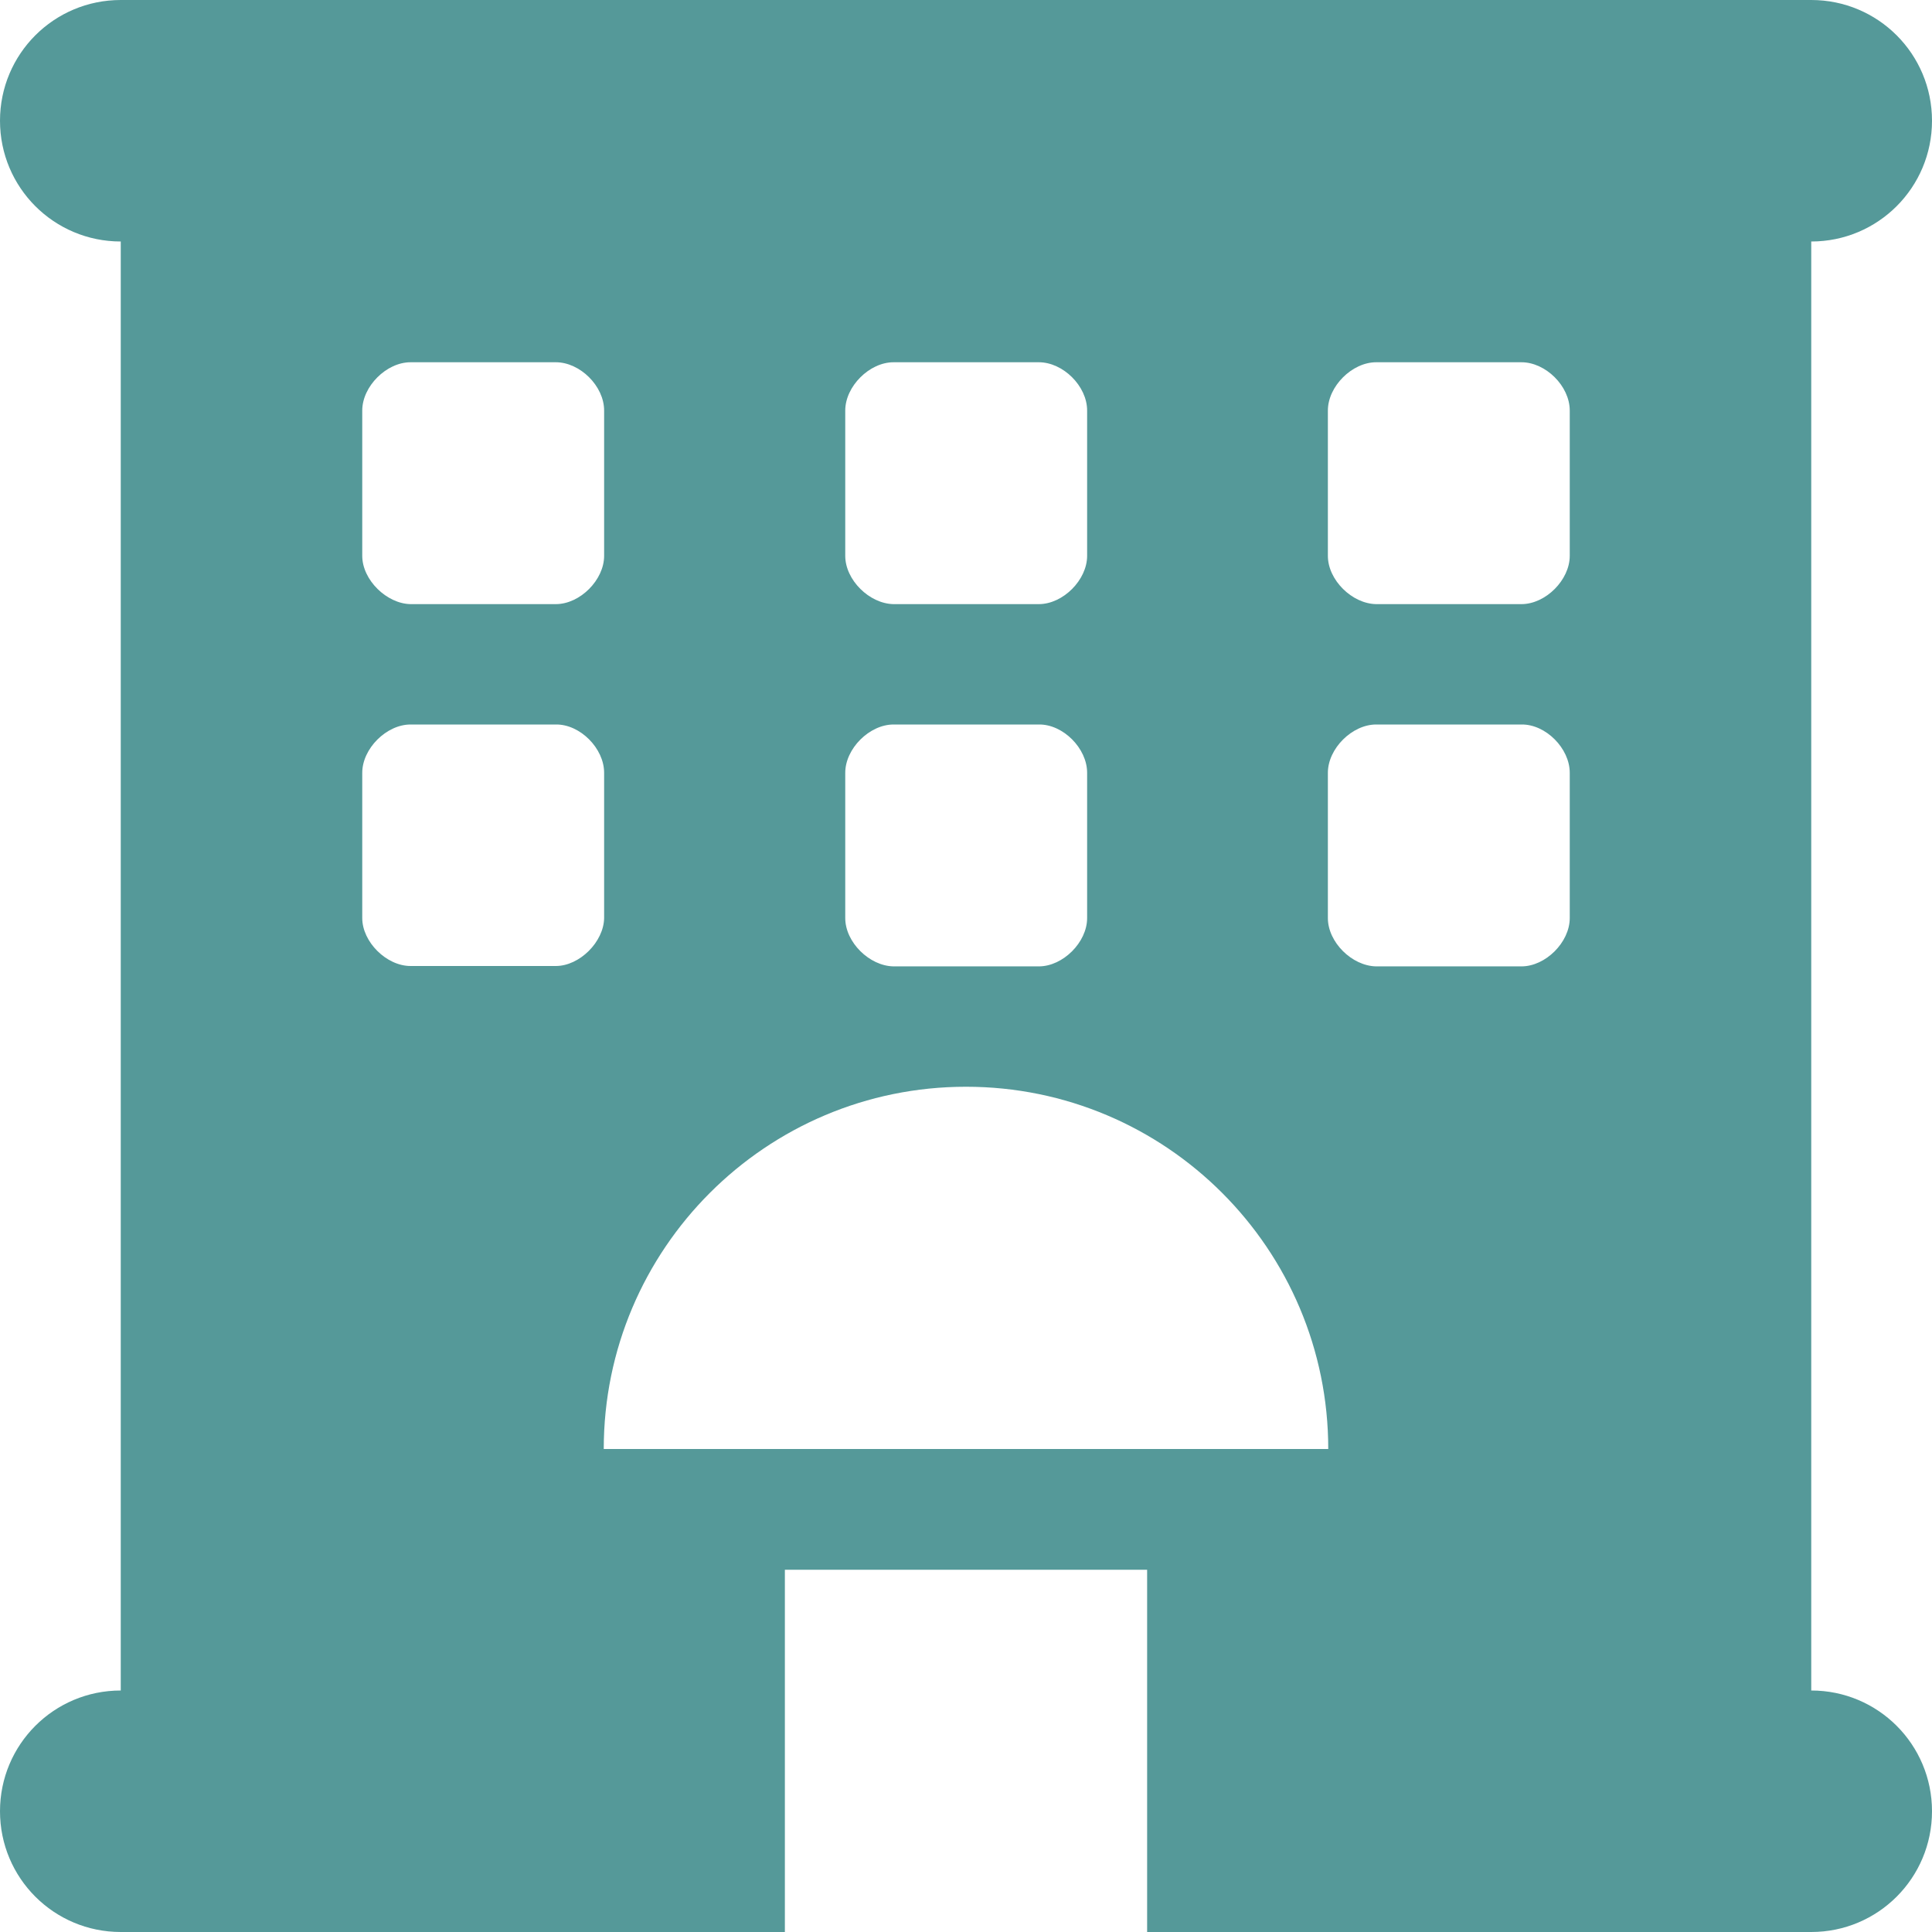 <?xml version="1.0" encoding="utf-8"?>
<!-- Generator: Adobe Illustrator 24.0.0, SVG Export Plug-In . SVG Version: 6.00 Build 0)  -->
<svg version="1.1" id="Layer_1" focusable="false" xmlns="http://www.w3.org/2000/svg" xmlns:xlink="http://www.w3.org/1999/xlink"
	 x="0px" y="0px" viewBox="0 0 512 512" style="enable-background:new 0 0 512 512;" xml:space="preserve">
<style type="text/css">
	.st0{fill:#559999;}
</style>
<path class="st0" d="M480,448V64c17.7,0,32-14.3,32-32S497.7,0,480,0H32C14.3,0,0,14.3,0,32s14.3,32,32,32v384
	c-17.7,0-32,14.3-32,32s14.3,32,32,32h176v-96h96v96h176c17.7,0,32-14.3,32-32C512,462.3,497.7,448,480,448z M224,108.8
	c0-6.4,6.4-12.8,12.8-12.8h38.5c6.4,0,12.8,6.3,12.8,12.8v38.5c0,6.4-6.4,12.8-12.8,12.8h-38.5c-6.4-0.1-12.8-6.4-12.8-12.8V108.8z
	 M224,204.8c0-6.4,6.4-12.8,12.8-12.8h38.5c6.4-0.1,12.8,6.3,12.8,12.8v38.5c0,6.4-6.4,12.8-12.8,12.8h-38.5
	c-6.4-0.1-12.8-6.4-12.8-12.8V204.8z M96,108.8c0-6.4,6.4-12.8,12.8-12.8h38.5c6.4,0,12.8,6.3,12.8,12.8v38.5
	c0,6.4-6.4,12.8-12.8,12.8h-38.5c-6.3-0.1-12.8-6.4-12.8-12.8V108.8z M147.3,256h-38.5c-6.4,0-12.8-6.4-12.8-12.7v-38.5
	c0-6.4,6.4-12.8,12.8-12.8h38.5c6.4-0.1,12.8,6.3,12.8,12.8v38.5C160,249.6,153.6,256,147.3,256z M160,384c0-53,43-96,96-96
	s96,43,96,96H160z M416,243.3c0,6.4-6.4,12.8-12.8,12.8h-38.5c-6.4-0.1-12.8-6.4-12.8-12.8v-38.5c0-6.4,6.4-12.8,12.8-12.8h38.5
	c6.4-0.1,12.8,6.3,12.8,12.8V243.3z M416,147.3c0,6.4-6.4,12.8-12.8,12.8h-38.5c-6.4-0.1-12.8-6.4-12.8-12.8v-38.5
	c0-6.4,6.4-12.8,12.8-12.8h38.5c6.4,0,12.8,6.3,12.8,12.8V147.3z"/>
</svg>
